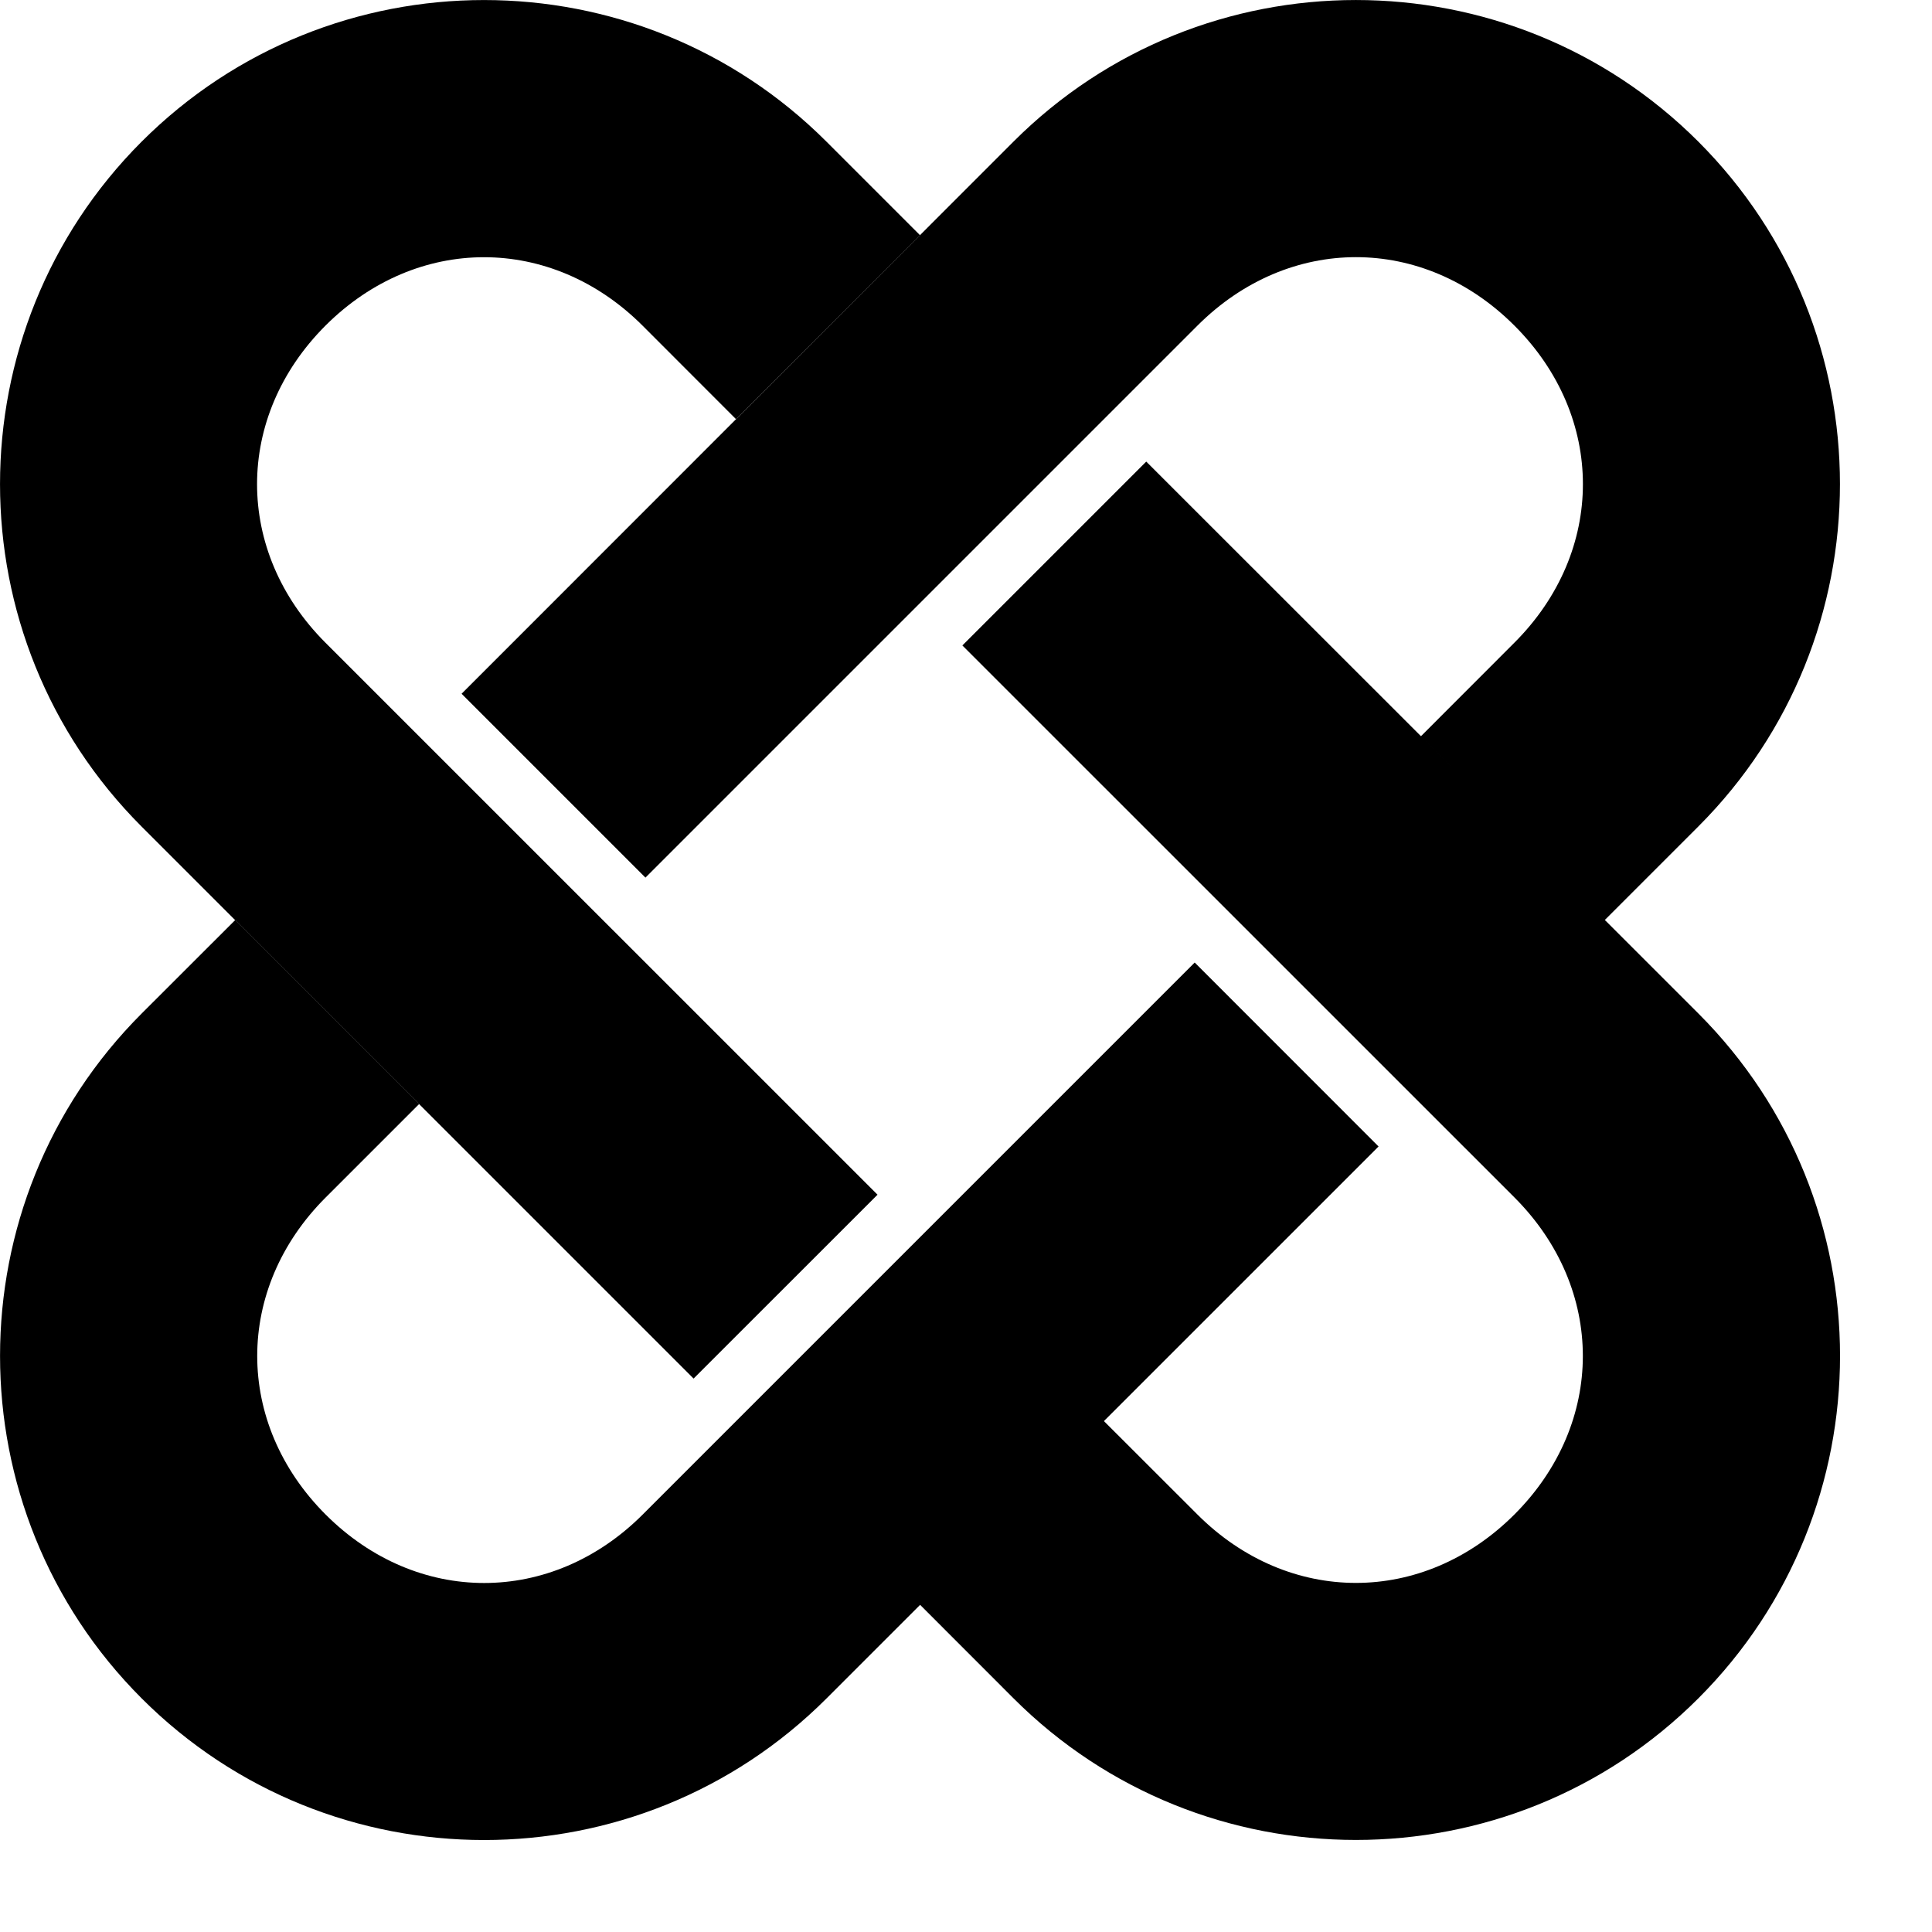 <svg xmlns="http://www.w3.org/2000/svg" viewBox="0 0 24 24" fill="none">
  <path d="M8.616 17.125L1.759 10.268C-0.586 7.922 -0.586 4.106 1.759 1.76C4.105 -0.586 7.921 -0.586 10.267 1.76L11.429 2.922L9.143 5.207L7.982 4.045C6.848 2.912 5.177 2.912 4.043 4.045C2.91 5.179 2.91 6.85 4.043 7.984L10.901 14.841L8.616 17.125ZM11.955 8.018L18.813 14.875C19.946 16.009 19.946 17.68 18.813 18.813C17.679 19.947 16.008 19.947 14.874 18.813L13.707 17.647L11.424 19.93L12.59 21.097C14.936 23.443 18.752 23.443 21.098 21.097C23.444 18.751 23.444 14.936 21.098 12.59L14.239 5.734L11.955 8.018Z" fill="url(#paint0_linear_217_3)" style=""/>
  <path d="M17.125 14.242L10.268 21.098C7.922 23.444 4.106 23.444 1.76 21.098C-0.586 18.752 -0.586 14.936 1.76 12.59L2.922 11.429L5.207 13.714L4.045 14.876C2.912 16.009 2.912 17.68 4.045 18.814C5.179 19.948 6.85 19.948 7.984 18.814L14.841 11.957L17.125 14.242ZM8.018 10.902L14.875 4.045C16.009 2.911 17.68 2.911 18.813 4.045C19.947 5.178 19.947 6.849 18.813 7.983L17.647 9.15L19.93 11.434L21.097 10.267C23.443 7.921 23.443 4.105 21.097 1.759C18.751 -0.586 14.936 -0.586 12.59 1.759L5.734 8.618L8.018 10.902Z" fill="url(#paint1_linear_217_3)" style=""/>
  <defs>
    <linearGradient id="paint0_linear_217_3" x1="1.70845e-05" y1="11.429" x2="22.855" y2="11.429" gradientUnits="userSpaceOnUse">
      <stop stop-color="#2CAEEC" style="stop-color:#2CAEEC;stop-color:color(display-p3 0.172 0.682 0.925);stop-opacity:1;"/>
      <stop offset="0.999" stop-color="#206ACD" style="stop-color:#206ACD;stop-color:color(display-p3 0.126 0.416 0.804);stop-opacity:1;"/>
    </linearGradient>
    <linearGradient id="paint1_linear_217_3" x1="11.429" y1="22.857" x2="11.429" y2="0.002" gradientUnits="userSpaceOnUse">
      <stop stop-color="#2CAEEC" style="stop-color:#2CAEEC;stop-color:color(display-p3 0.172 0.682 0.925);stop-opacity:1;"/>
      <stop offset="0.279" stop-color="#206ACD" style="stop-color:#206ACD;stop-color:color(display-p3 0.126 0.416 0.804);stop-opacity:1;"/>
    </linearGradient>
  </defs>
</svg>